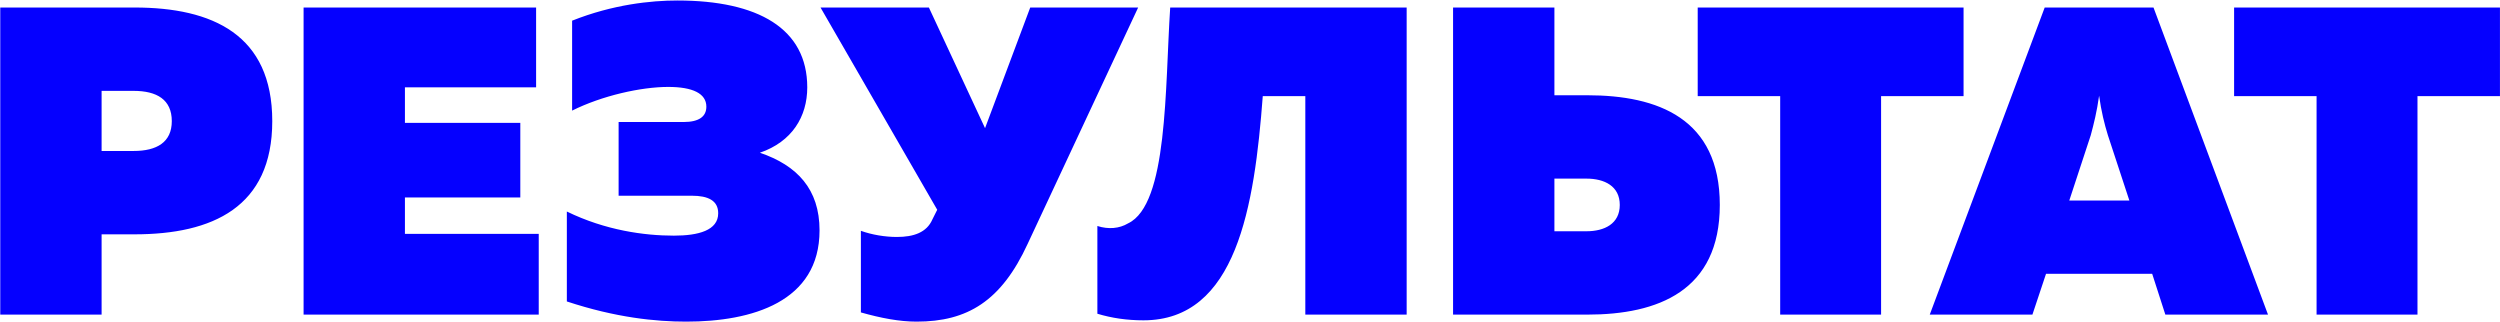 <?xml version="1.0" encoding="UTF-8"?> <svg xmlns="http://www.w3.org/2000/svg" width="4665" height="601" viewBox="0 0 4665 601" fill="none"><path d="M0.485 14.027H250.988C396.705 14.027 508.039 64.782 508.039 226.054C508.039 386.506 396.705 437.262 250.988 437.262H189.59V587.072H0.485V14.027ZM320.572 226.054C320.572 185.94 292.738 169.568 249.35 169.568H189.59V281.721H249.35C292.738 281.721 320.572 265.348 320.572 226.054ZM566.495 14.027H1000.37V163.019H755.6V229.328H970.902V368.496H755.6V436.443H1005.28V587.072H566.495V14.027ZM1529.27 429.894C1529.27 563.332 1403.2 600.17 1280.4 600.17C1223.92 600.17 1149.42 592.803 1057.73 562.513V394.693C1129.77 429.894 1202.63 439.718 1257.48 439.718C1303.33 439.718 1340.16 429.894 1340.16 397.967C1340.16 374.227 1321.34 365.222 1291.05 365.222H1154.33V227.691H1275.49C1304.96 227.691 1318.06 217.049 1318.06 199.039C1318.06 174.48 1292.68 162.2 1246.84 162.2C1196.08 162.2 1123.23 178.573 1067.56 206.406V38.586C1143.69 8.296 1214.91 0.929 1264.03 0.929C1414.66 0.929 1506.35 53.321 1506.35 163.019C1506.35 217.867 1477.7 264.53 1417.93 284.995C1487.52 308.736 1529.27 352.942 1529.27 429.894ZM1917.49 455.272C1868.38 561.695 1805.34 600.17 1710.38 600.17C1678.45 600.17 1644.07 593.621 1606.41 582.979V430.713C1626.88 438.08 1651.44 442.174 1673.54 442.174C1704.65 442.174 1729.21 433.987 1739.85 409.428L1748.86 391.418L1531.1 14.027H1733.3L1838.09 239.152L1922.41 14.027H2123.79L1917.49 455.272ZM2183.59 14.027H2624.83V587.072H2435.73V179.391H2356.32C2340.77 385.688 2307.2 597.715 2133.65 597.715C2103.36 597.715 2074.71 593.621 2047.7 585.435V421.708C2068.16 428.257 2088.63 426.62 2105 416.796C2179.5 381.595 2173.77 163.837 2183.59 14.027ZM2961.92 587.072H2711.42V14.027H2900.52V177.754H2961.92C3093.72 177.754 3209.15 221.142 3209.15 382.413C3209.15 542.866 3093.72 587.072 2961.92 587.072ZM2900.52 333.295V431.531H2960.28C2993.85 431.531 3022.5 417.615 3022.5 382.413C3022.5 347.212 2993.85 333.295 2960.28 333.295H2900.52ZM3167.92 14.027H3664.01V179.391H3510.11V587.072H3321.82V179.391H3167.92V14.027ZM3792.49 587.072H3600.93L3815.41 14.027H4018.44L4232.1 587.072H4040.54L4015.98 510.939H3817.87L3792.49 587.072ZM3901.37 252.25L3861.26 374.227H3973.41L3933.3 252.25C3926.75 230.965 3921.02 208.044 3916.92 178.573C3912.83 208.044 3907.1 230.965 3901.37 252.25ZM4168.83 14.027H4664.92V179.391H4511.02V587.072H4322.73V179.391H4168.83V14.027Z" fill="#0500FF"></path></svg> 